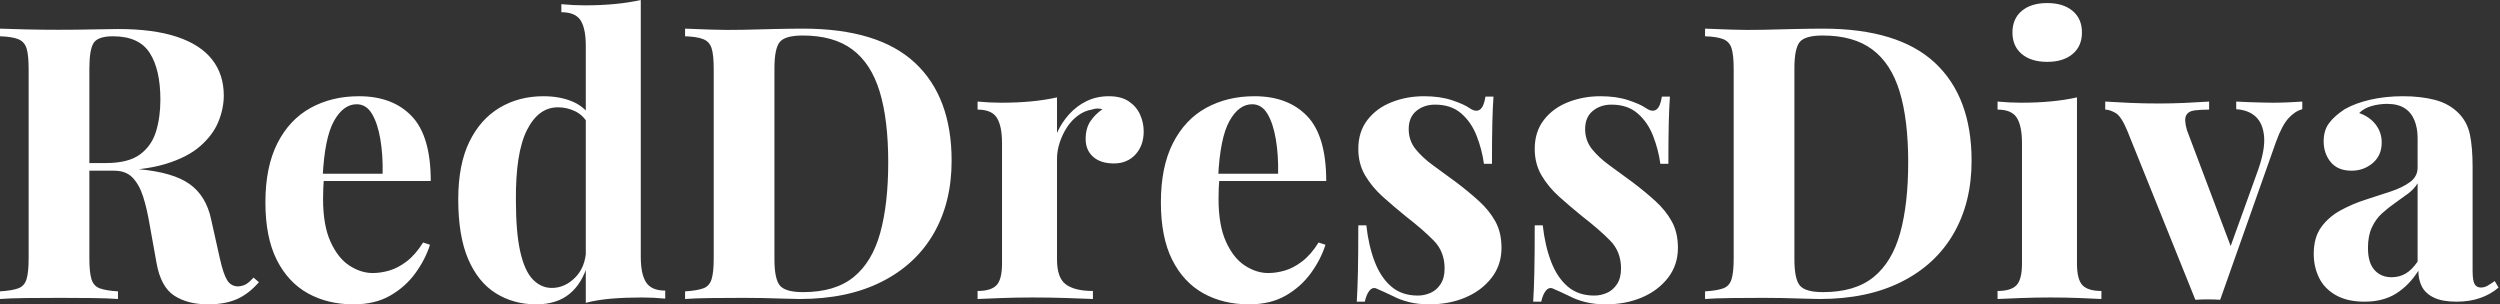 <svg baseProfile="full" height="28" version="1.1" viewBox="0 0 230 28" width="230" xmlns="http://www.w3.org/2000/svg" xmlns:ev="http://www.w3.org/2001/xml-events" xmlns:xlink="http://www.w3.org/1999/xlink"><rect x="0" y="0" width="230" height="28" fill="#333333" stroke="none"/><defs /><g><path d="M1.194 2.635Q2.073 2.67 3.566 2.705Q5.059 2.74 6.535 2.74Q8.221 2.74 9.802 2.705Q11.383 2.67 12.05 2.67Q15.317 2.67 17.478 3.39Q19.639 4.11 20.71 5.481Q21.782 6.851 21.782 8.783Q21.782 9.977 21.29 11.189Q20.798 12.402 19.621 13.438Q18.444 14.474 16.407 15.089Q14.369 15.704 11.277 15.704H7.905V15.001H10.926Q12.999 15.001 14.07 14.211Q15.142 13.42 15.546 12.103Q15.95 10.785 15.95 9.169Q15.95 6.394 14.966 4.866Q13.982 3.338 11.593 3.338Q10.223 3.338 9.819 3.935Q9.415 4.532 9.415 6.359V23.784Q9.415 25.049 9.609 25.681Q9.802 26.314 10.364 26.524Q10.926 26.735 12.05 26.806V27.508Q11.102 27.438 9.661 27.42Q8.221 27.403 6.745 27.403Q5.059 27.403 3.566 27.42Q2.073 27.438 1.194 27.508V26.806Q2.319 26.735 2.881 26.524Q3.443 26.314 3.636 25.681Q3.829 25.049 3.829 23.784V6.359Q3.829 5.059 3.636 4.444Q3.443 3.829 2.863 3.601Q2.284 3.373 1.194 3.338ZM7.834 15.107Q9.345 15.142 10.452 15.247Q11.558 15.353 12.402 15.44Q13.245 15.528 13.912 15.563Q17.109 15.844 18.637 16.934Q20.166 18.023 20.622 20.201L21.43 23.819Q21.747 25.225 22.098 25.787Q22.449 26.349 23.117 26.349Q23.573 26.314 23.872 26.12Q24.171 25.927 24.522 25.541L25.014 25.962Q24.065 27.051 22.976 27.526Q21.887 28.0 20.341 28.0Q18.444 28.0 17.215 27.192Q15.985 26.384 15.598 24.206L14.966 20.693Q14.72 19.217 14.369 18.11Q14.018 17.004 13.403 16.354Q12.788 15.704 11.699 15.704H7.905Z M34.218 8.853Q37.31 8.853 39.066 10.68Q40.823 12.507 40.823 16.652H29.265L29.194 15.985H36.396Q36.432 14.263 36.186 12.806Q35.94 11.348 35.413 10.469Q34.886 9.591 34.008 9.591Q32.778 9.591 31.917 11.137Q31.056 12.683 30.881 16.266L30.986 16.477Q30.951 16.898 30.934 17.355Q30.916 17.812 30.916 18.304Q30.916 20.728 31.601 22.238Q32.286 23.749 33.34 24.434Q34.394 25.119 35.483 25.119Q36.221 25.119 37.011 24.891Q37.802 24.662 38.61 24.048Q39.418 23.433 40.12 22.309L40.753 22.519Q40.331 23.854 39.418 25.119Q38.504 26.384 37.099 27.192Q35.694 28.0 33.726 28.0Q31.338 28.0 29.511 26.981Q27.684 25.962 26.647 23.89Q25.611 21.817 25.611 18.62Q25.611 15.353 26.718 13.174Q27.824 10.996 29.774 9.925Q31.724 8.853 34.218 8.853Z M60.146 0.0V23.644Q60.146 25.225 60.637 25.98Q61.129 26.735 62.394 26.735V27.473Q61.305 27.368 60.216 27.368Q58.74 27.368 57.458 27.473Q56.176 27.578 55.087 27.859V4.216Q55.087 2.635 54.612 1.88Q54.138 1.124 52.838 1.124V0.386Q53.962 0.492 55.016 0.492Q56.457 0.492 57.757 0.369Q59.056 0.246 60.146 0.0ZM51.187 8.853Q52.733 8.853 53.91 9.363Q55.087 9.872 55.754 11.066L55.332 11.453Q54.876 10.61 54.12 10.241Q53.365 9.872 52.522 9.872Q50.73 9.872 49.676 11.962Q48.622 14.053 48.657 18.409Q48.657 21.395 49.061 23.169Q49.465 24.944 50.221 25.716Q50.976 26.489 51.96 26.489Q53.154 26.489 54.103 25.541Q55.051 24.592 55.122 22.976L55.297 24.206Q54.77 26.068 53.593 27.034Q52.417 28.0 50.519 28.0Q48.447 28.0 46.813 26.981Q45.179 25.962 44.266 23.837Q43.353 21.711 43.353 18.339Q43.353 15.142 44.371 13.051Q45.39 10.961 47.164 9.907Q48.939 8.853 51.187 8.853Z M75.077 2.635Q81.997 2.635 85.37 5.779Q88.743 8.923 88.743 14.79Q88.743 18.62 87.092 21.483Q85.44 24.346 82.296 25.927Q79.152 27.508 74.76 27.508Q74.198 27.508 73.285 27.473Q72.371 27.438 71.388 27.42Q70.404 27.403 69.631 27.403Q68.085 27.403 66.592 27.42Q65.099 27.438 64.221 27.508V26.806Q65.345 26.735 65.907 26.524Q66.469 26.314 66.662 25.681Q66.856 25.049 66.856 23.784V6.359Q66.856 5.059 66.662 4.444Q66.469 3.829 65.89 3.601Q65.31 3.373 64.221 3.338V2.635Q65.099 2.67 66.592 2.723Q68.085 2.775 69.561 2.74Q70.826 2.705 72.424 2.67Q74.023 2.635 75.077 2.635ZM75.041 3.267Q73.425 3.267 72.934 3.864Q72.442 4.462 72.442 6.289V23.854Q72.442 25.681 72.951 26.279Q73.46 26.876 75.077 26.876Q78.028 26.876 79.731 25.488Q81.435 24.1 82.173 21.43Q82.911 18.76 82.911 14.931Q82.911 10.996 82.12 8.414Q81.33 5.832 79.609 4.55Q77.887 3.267 75.041 3.267Z M103.217 8.853Q104.341 8.853 105.044 9.327Q105.747 9.802 106.08 10.54Q106.414 11.277 106.414 12.085Q106.414 13.385 105.659 14.211Q104.903 15.036 103.674 15.036Q102.444 15.036 101.759 14.422Q101.074 13.807 101.074 12.788Q101.074 11.804 101.513 11.154Q101.952 10.504 102.62 10.048Q102.128 9.907 101.636 10.083Q100.969 10.188 100.371 10.627Q99.774 11.066 99.353 11.716Q98.931 12.366 98.685 13.122Q98.439 13.877 98.439 14.58V23.89Q98.439 25.576 99.265 26.173Q100.09 26.77 101.742 26.77V27.508Q100.934 27.473 99.388 27.42Q97.842 27.368 96.156 27.368Q94.75 27.368 93.31 27.42Q91.87 27.473 91.132 27.508V26.77Q92.361 26.77 92.871 26.243Q93.38 25.716 93.38 24.241V13.174Q93.38 11.593 92.906 10.838Q92.432 10.083 91.132 10.083V9.345Q92.256 9.45 93.31 9.45Q94.785 9.45 96.068 9.327Q97.35 9.205 98.439 8.959V12.226Q98.861 11.277 99.563 10.504Q100.266 9.731 101.179 9.292Q102.093 8.853 103.217 8.853Z M116.602 8.853Q119.694 8.853 121.45 10.68Q123.207 12.507 123.207 16.652H111.649L111.578 15.985H118.78Q118.816 14.263 118.57 12.806Q118.324 11.348 117.797 10.469Q117.27 9.591 116.391 9.591Q115.162 9.591 114.301 11.137Q113.44 12.683 113.265 16.266L113.37 16.477Q113.335 16.898 113.317 17.355Q113.3 17.812 113.3 18.304Q113.3 20.728 113.985 22.238Q114.67 23.749 115.724 24.434Q116.778 25.119 117.867 25.119Q118.605 25.119 119.395 24.891Q120.186 24.662 120.994 24.048Q121.802 23.433 122.504 22.309L123.137 22.519Q122.715 23.854 121.802 25.119Q120.888 26.384 119.483 27.192Q118.078 28.0 116.11 28.0Q113.721 28.0 111.895 26.981Q110.068 25.962 109.031 23.89Q107.995 21.817 107.995 18.62Q107.995 15.353 109.102 13.174Q110.208 10.996 112.158 9.925Q114.108 8.853 116.602 8.853Z M132.201 8.853Q133.676 8.853 134.783 9.222Q135.89 9.591 136.381 9.942Q137.576 10.75 137.857 8.888H138.595Q138.524 9.872 138.489 11.295Q138.454 12.718 138.454 15.072H137.716Q137.541 13.772 137.049 12.507Q136.557 11.242 135.626 10.434Q134.695 9.626 133.22 9.626Q132.201 9.626 131.498 10.206Q130.795 10.785 130.795 11.875Q130.795 12.928 131.428 13.719Q132.06 14.509 133.061 15.23Q134.063 15.95 135.152 16.758Q136.311 17.636 137.26 18.497Q138.208 19.358 138.77 20.376Q139.332 21.395 139.332 22.801Q139.332 24.381 138.419 25.558Q137.506 26.735 136.013 27.368Q134.519 28.0 132.693 28.0Q131.639 28.0 130.813 27.789Q129.987 27.578 129.39 27.262Q128.934 27.051 128.529 26.858Q128.125 26.665 127.774 26.524Q127.423 26.419 127.159 26.77Q126.896 27.122 126.755 27.754H126.018Q126.088 26.63 126.123 25.014Q126.158 23.398 126.158 20.728H126.896Q127.107 22.625 127.669 24.083Q128.231 25.541 129.197 26.366Q130.163 27.192 131.639 27.192Q132.236 27.192 132.798 26.946Q133.36 26.7 133.729 26.138Q134.098 25.576 134.098 24.698Q134.098 23.152 133.097 22.133Q132.095 21.114 130.55 19.92Q129.425 19.006 128.424 18.11Q127.423 17.215 126.79 16.143Q126.158 15.072 126.158 13.701Q126.158 12.12 127.001 11.031Q127.844 9.942 129.232 9.398Q130.62 8.853 132.201 8.853Z M148.432 8.853Q149.907 8.853 151.014 9.222Q152.12 9.591 152.612 9.942Q153.807 10.75 154.088 8.888H154.826Q154.755 9.872 154.72 11.295Q154.685 12.718 154.685 15.072H153.947Q153.772 13.772 153.28 12.507Q152.788 11.242 151.857 10.434Q150.926 9.626 149.45 9.626Q148.432 9.626 147.729 10.206Q147.026 10.785 147.026 11.875Q147.026 12.928 147.659 13.719Q148.291 14.509 149.292 15.23Q150.294 15.95 151.383 16.758Q152.542 17.636 153.491 18.497Q154.439 19.358 155.001 20.376Q155.563 21.395 155.563 22.801Q155.563 24.381 154.65 25.558Q153.737 26.735 152.243 27.368Q150.75 28.0 148.923 28.0Q147.87 28.0 147.044 27.789Q146.218 27.578 145.621 27.262Q145.164 27.051 144.76 26.858Q144.356 26.665 144.005 26.524Q143.654 26.419 143.39 26.77Q143.127 27.122 142.986 27.754H142.248Q142.319 26.63 142.354 25.014Q142.389 23.398 142.389 20.728H143.127Q143.338 22.625 143.9 24.083Q144.462 25.541 145.428 26.366Q146.394 27.192 147.87 27.192Q148.467 27.192 149.029 26.946Q149.591 26.7 149.96 26.138Q150.329 25.576 150.329 24.698Q150.329 23.152 149.327 22.133Q148.326 21.114 146.78 19.92Q145.656 19.006 144.655 18.11Q143.654 17.215 143.021 16.143Q142.389 15.072 142.389 13.701Q142.389 12.12 143.232 11.031Q144.075 9.942 145.463 9.398Q146.851 8.853 148.432 8.853Z M168.913 2.635Q175.834 2.635 179.207 5.779Q182.58 8.923 182.58 14.79Q182.58 18.62 180.928 21.483Q179.277 24.346 176.133 25.927Q172.989 27.508 168.597 27.508Q168.035 27.508 167.122 27.473Q166.208 27.438 165.225 27.42Q164.241 27.403 163.468 27.403Q161.922 27.403 160.429 27.42Q158.936 27.438 158.058 27.508V26.806Q159.182 26.735 159.744 26.524Q160.306 26.314 160.499 25.681Q160.693 25.049 160.693 23.784V6.359Q160.693 5.059 160.499 4.444Q160.306 3.829 159.726 3.601Q159.147 3.373 158.058 3.338V2.635Q158.936 2.67 160.429 2.723Q161.922 2.775 163.398 2.74Q164.662 2.705 166.261 2.67Q167.859 2.635 168.913 2.635ZM168.878 3.267Q167.262 3.267 166.77 3.864Q166.279 4.462 166.279 6.289V23.854Q166.279 25.681 166.788 26.279Q167.297 26.876 168.913 26.876Q171.864 26.876 173.568 25.488Q175.272 24.1 176.01 21.43Q176.748 18.76 176.748 14.931Q176.748 10.996 175.957 8.414Q175.167 5.832 173.445 4.55Q171.724 3.267 168.878 3.267Z M189.536 0.281Q191.011 0.281 191.872 1.001Q192.733 1.721 192.733 2.986Q192.733 4.251 191.872 4.971Q191.011 5.691 189.536 5.691Q188.06 5.691 187.199 4.971Q186.339 4.251 186.339 2.986Q186.339 1.721 187.199 1.001Q188.06 0.281 189.536 0.281ZM192.276 8.959V24.241Q192.276 25.716 192.785 26.243Q193.295 26.77 194.524 26.77V27.508Q193.892 27.473 192.557 27.42Q191.222 27.368 189.852 27.368Q188.482 27.368 187.077 27.42Q185.671 27.473 184.969 27.508V26.77Q186.198 26.77 186.708 26.243Q187.217 25.716 187.217 24.241V13.174Q187.217 11.593 186.743 10.838Q186.269 10.083 184.969 10.083V9.345Q186.093 9.45 187.147 9.45Q188.622 9.45 189.905 9.327Q191.187 9.205 192.276 8.959Z M213.004 9.345V10.048Q212.336 10.223 211.739 10.873Q211.142 11.523 210.58 13.069L205.45 27.578Q204.888 27.543 204.309 27.543Q203.729 27.543 203.167 27.578L196.913 12.05Q196.351 10.68 195.807 10.381Q195.262 10.083 194.876 10.083V9.345Q196.0 9.415 197.212 9.468Q198.424 9.521 199.864 9.521Q200.954 9.521 202.166 9.468Q203.378 9.415 204.432 9.345V10.083Q203.694 10.083 203.114 10.153Q202.535 10.223 202.324 10.61Q202.113 10.996 202.394 11.98L206.504 22.871L206.153 23.363L208.928 15.669Q209.596 13.772 209.491 12.56Q209.385 11.348 208.718 10.733Q208.05 10.118 206.926 10.048V9.345Q207.453 9.38 208.068 9.398Q208.683 9.415 209.262 9.433Q209.842 9.45 210.299 9.45Q211.001 9.45 211.774 9.415Q212.547 9.38 213.004 9.345Z M218.73 27.754Q217.149 27.754 216.095 27.157Q215.041 26.56 214.55 25.558Q214.058 24.557 214.058 23.363Q214.058 21.852 214.743 20.903Q215.428 19.955 216.517 19.358Q217.606 18.76 218.818 18.374Q220.03 17.987 221.137 17.619Q222.243 17.25 222.928 16.74Q223.614 16.231 223.614 15.423V12.683Q223.614 11.769 223.315 11.049Q223.016 10.329 222.402 9.942Q221.787 9.556 220.803 9.556Q220.1 9.556 219.398 9.749Q218.695 9.942 218.238 10.399Q219.222 10.75 219.767 11.471Q220.311 12.191 220.311 13.104Q220.311 14.299 219.486 15.001Q218.66 15.704 217.536 15.704Q216.271 15.704 215.621 14.913Q214.971 14.123 214.971 12.999Q214.971 11.98 215.481 11.312Q215.99 10.645 216.903 10.048Q217.887 9.486 219.275 9.169Q220.662 8.853 222.279 8.853Q223.895 8.853 225.194 9.187Q226.494 9.521 227.373 10.399Q228.181 11.207 228.427 12.384Q228.673 13.561 228.673 15.353V24.908Q228.673 25.787 228.848 26.12Q229.024 26.454 229.445 26.454Q229.762 26.454 230.06 26.279Q230.359 26.103 230.71 25.857L231.061 26.454Q230.324 27.087 229.358 27.42Q228.391 27.754 227.197 27.754Q225.897 27.754 225.124 27.385Q224.351 27.016 224.018 26.384Q223.684 25.752 223.684 24.908Q222.841 26.243 221.646 26.999Q220.452 27.754 218.73 27.754ZM221.225 25.506Q221.927 25.506 222.507 25.172Q223.087 24.838 223.614 24.065V16.863Q223.297 17.39 222.735 17.812Q222.173 18.233 221.541 18.673Q220.908 19.112 220.329 19.639Q219.749 20.166 219.398 20.939Q219.046 21.711 219.046 22.801Q219.046 24.171 219.644 24.838Q220.241 25.506 221.225 25.506Z " fill="rgb(255,255,255)" transform="translate(-1.194, 0)" /></g></svg>